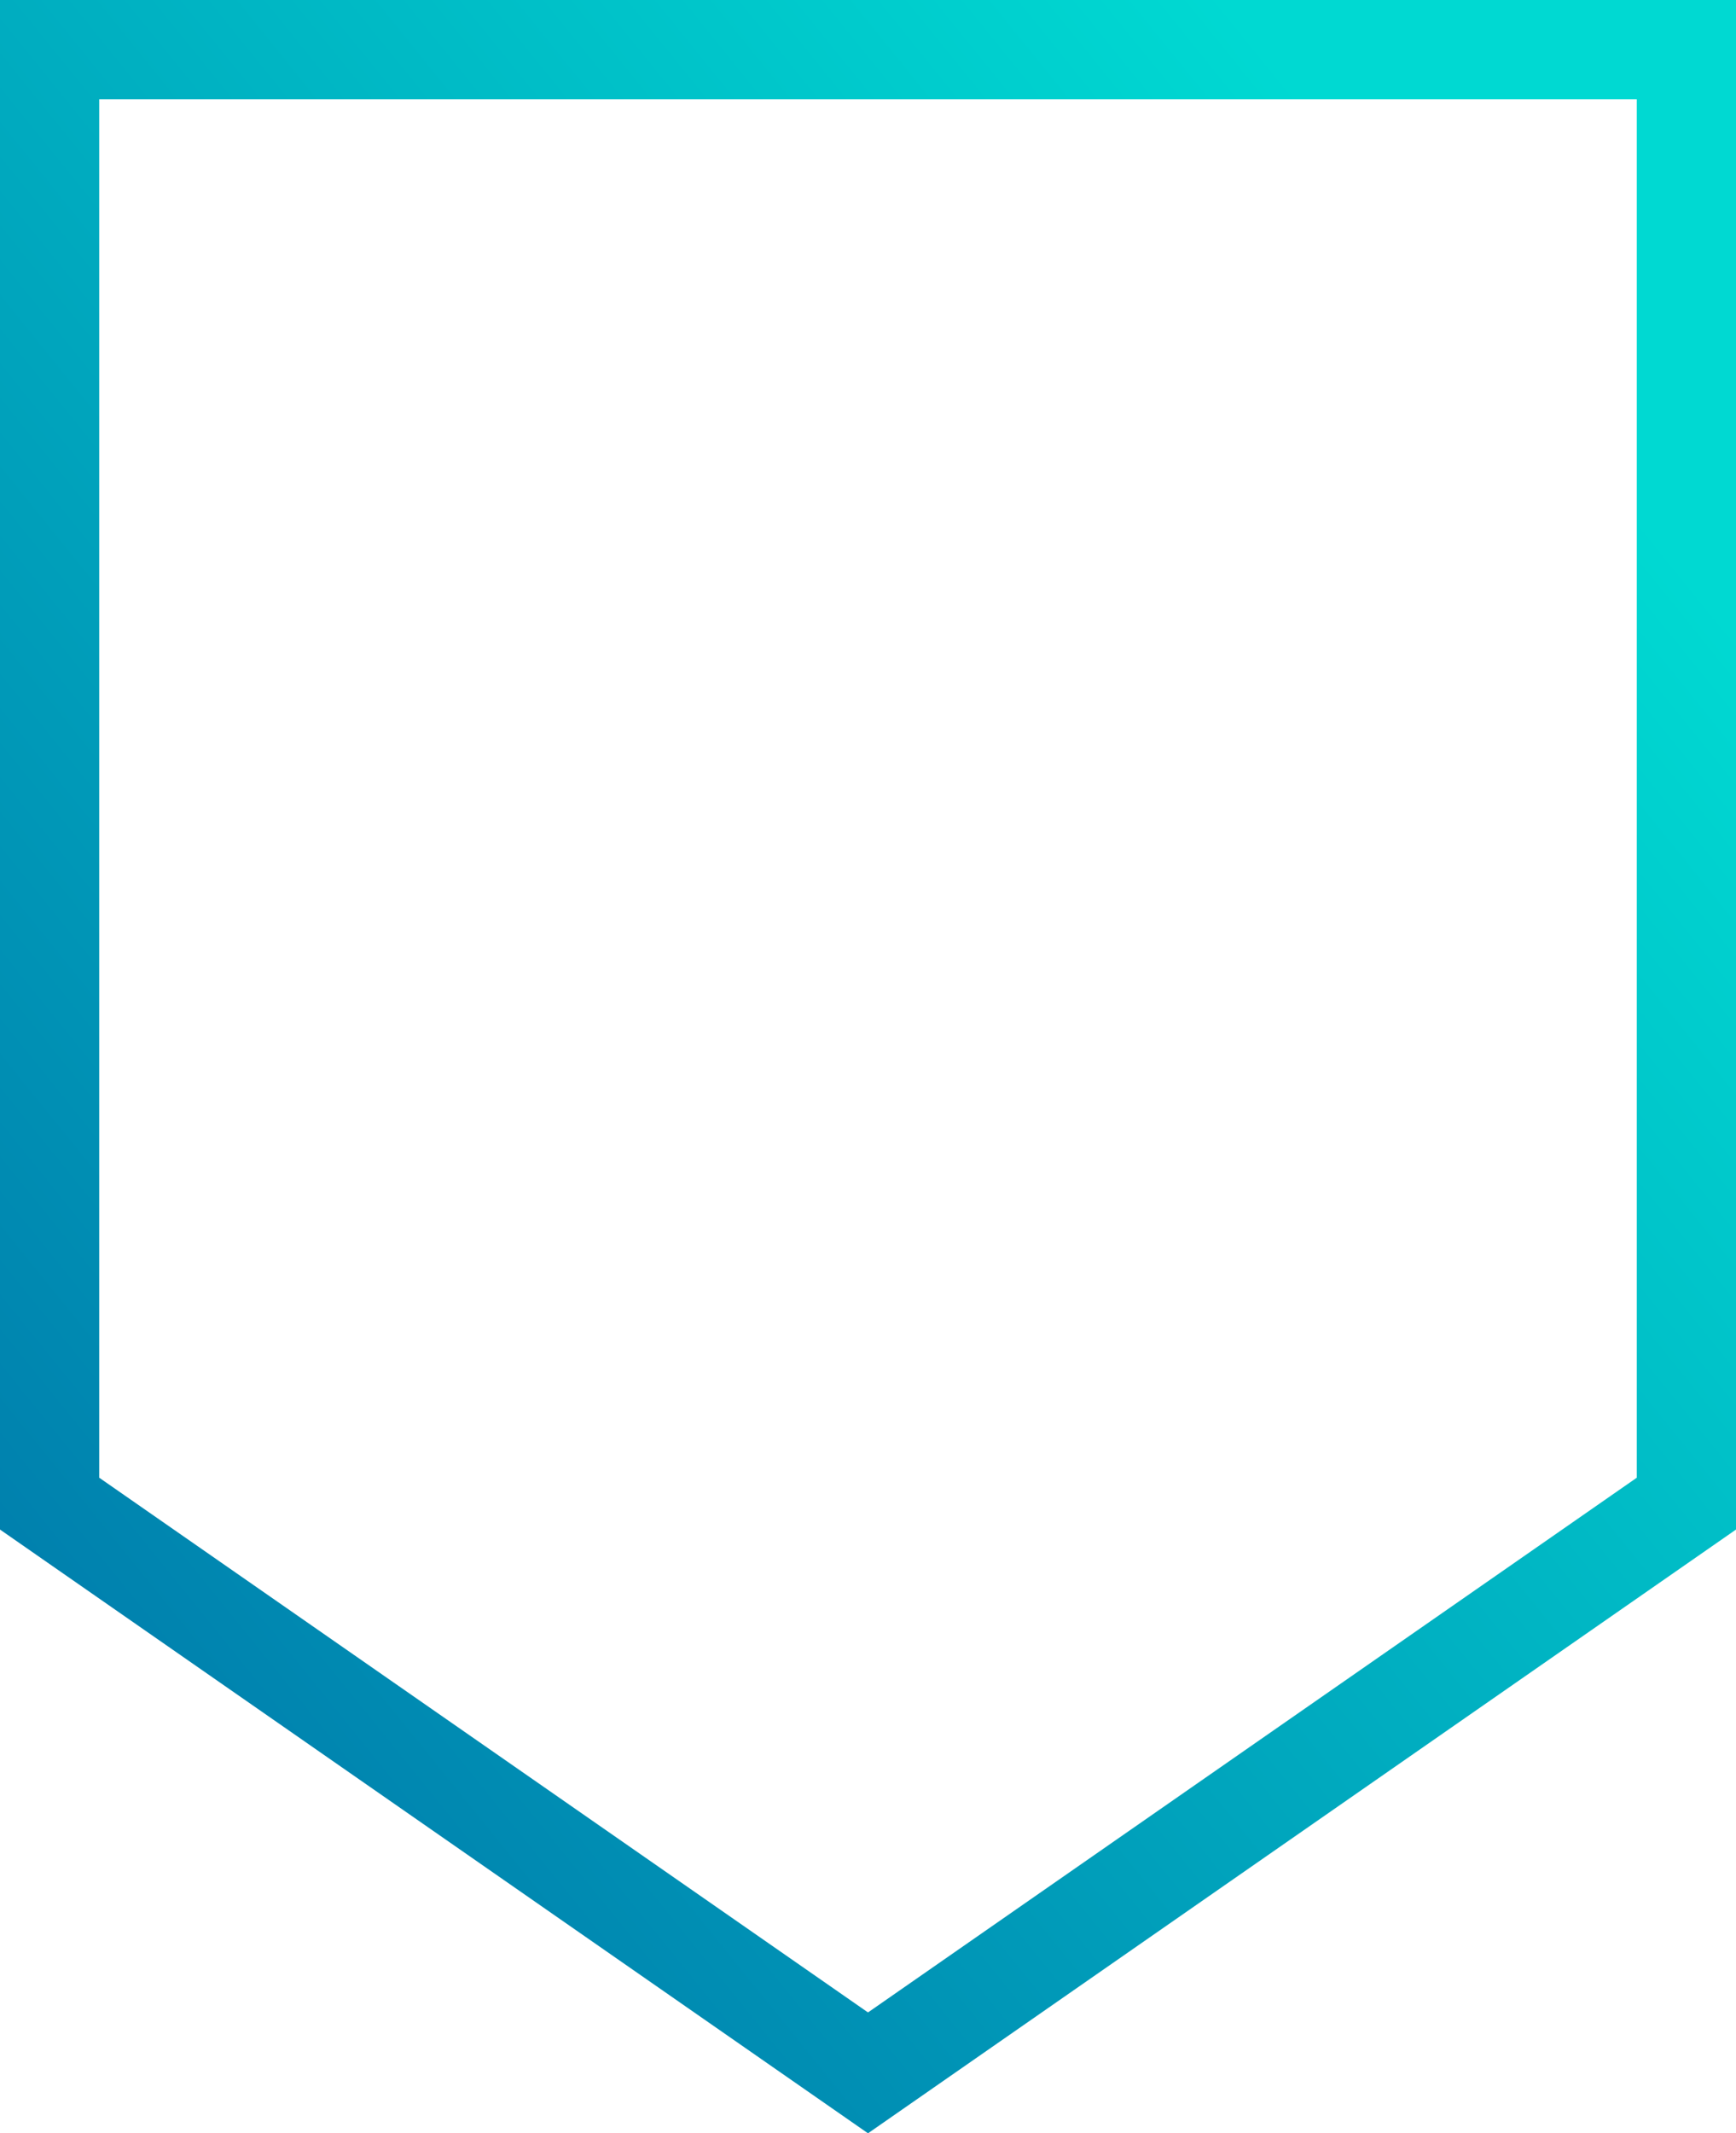 <svg width="35" height="43" viewBox="0 0 35 43" fill="none" xmlns="http://www.w3.org/2000/svg">
<path d="M1 1H34V30.308L17.5 41.782L1 30.308V1Z" stroke="url(#paint0_linear)" stroke-width="2"/>
<defs>
<linearGradient id="paint0_linear" x1="5.007" y1="36.811" x2="34.936" y2="12.593" gradientUnits="userSpaceOnUse">
<stop stop-color="#0081AE"/>
<stop offset="1" stop-color="#00D9D2"/>
</linearGradient>
</defs>
</svg>
